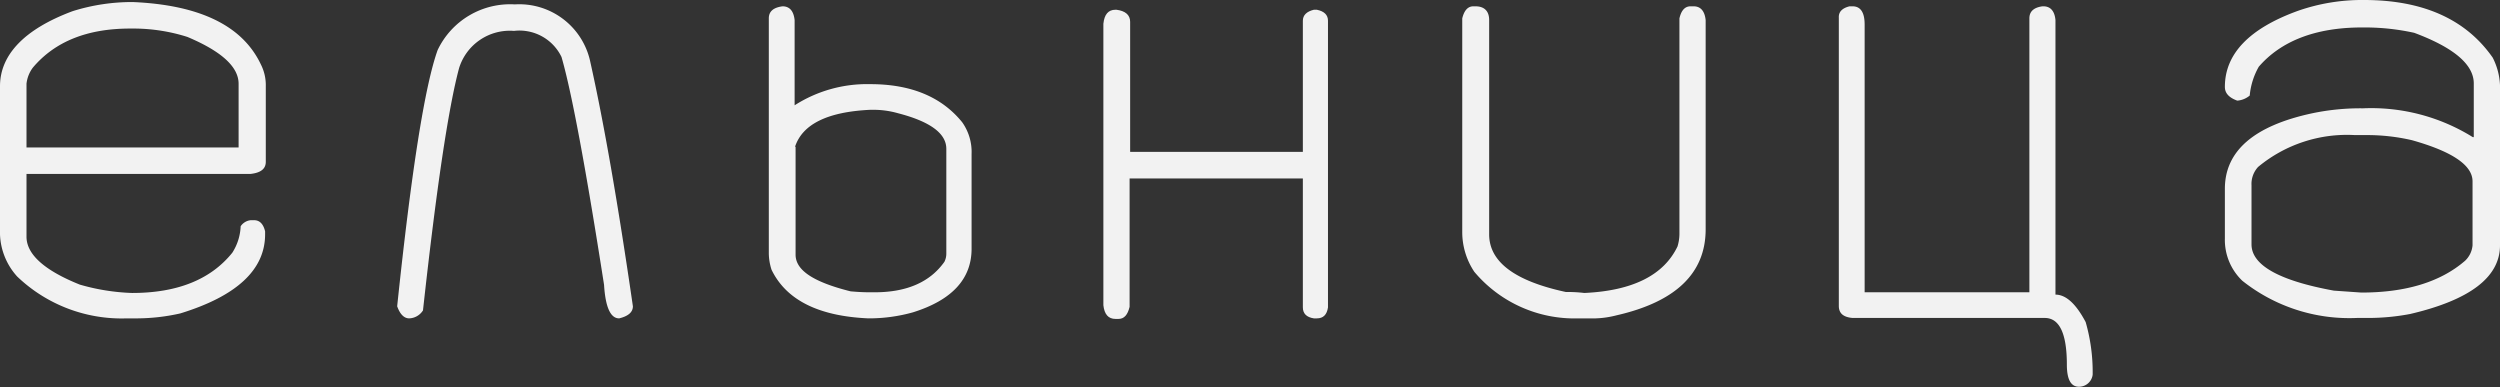 <?xml version="1.0" encoding="UTF-8"?> <svg xmlns="http://www.w3.org/2000/svg" viewBox="0 0 182.1 28.2"><rect x="0" y="0" width="182.1" height="28.2" fill="#333333" stroke="none"/> <defs> <style>.cls-1{fill:#f2f2f2;}</style> </defs> <title>1ельница</title> <g id="Слой_2" data-name="Слой 2"> <g id="Слой_1-2" data-name="Слой 1"> <path class="cls-1" d="M9.69.15Q17,.47,19,4.69a3.33,3.33,0,0,1,.36,1.59v5.51c0,.51-.37.8-1.12.88H1.93v4.57c0,1.28,1.29,2.45,3.88,3.49a15.44,15.44,0,0,0,3.81.61q4.94,0,7.3-2.93a3.85,3.85,0,0,0,.61-1.93,1,1,0,0,1,.73-.44h.25c.4,0,.67.27.8.81v.22q0,3.86-6.18,5.76a14.51,14.51,0,0,1-3.07.36H9.25a11,11,0,0,1-8-3.05A4.81,4.81,0,0,1,0,17.07V6.28C0,4,1.77,2.12,5.3.81A14.4,14.4,0,0,1,9.69.15ZM1.93,6.1v4.64H17.38V6.1q0-1.84-3.73-3.41a13,13,0,0,0-3.81-.61H9.47q-4.68,0-7.08,2.85A2.41,2.41,0,0,0,1.93,6.1Z"></path> <path class="cls-1" d="M37.5.32A5.29,5.29,0,0,1,43,4.52q1.48,6.62,3.1,17.79c0,.43-.34.72-1,.88-.63,0-1-.81-1.1-2.44q-2-12.81-3.1-16.6a3.4,3.4,0,0,0-3.46-1.9,3.87,3.87,0,0,0-4,2.71q-1.17,4.36-2.63,17.65a1.24,1.24,0,0,1-1,.58c-.37,0-.67-.29-.88-.88Q30.48,7.52,31.88,3.64A5.85,5.85,0,0,1,37.5.32Z"></path> <path class="cls-1" d="M57,.46H57c.52,0,.81.35.88,1V7.67a9.78,9.78,0,0,1,5.52-1.54q4.44,0,6.69,2.78a3.74,3.74,0,0,1,.68,2.3v6.91c0,2.19-1.42,3.74-4.27,4.63a11.85,11.85,0,0,1-3.25.44q-5.45-.24-7.05-3.54A4,4,0,0,1,56,18.41V1.34C56,.84,56.32.55,57,.46Zm.95,10.23v7.86c0,1.15,1.33,2,4,2.67.54.05,1,.07,1.39.07h.37q3.51,0,5.08-2.22a1.31,1.31,0,0,0,.14-.59V10.84q0-1.68-3.51-2.59A6.57,6.57,0,0,0,63.43,8h-.08Q58.72,8.23,57.91,10.69Z"></path> <path class="cls-1" d="M81.25.71h.07c.64.08,1,.37,1,.88v9.47H94.9V1.51c0-.4.27-.67.8-.8h.22c.54.11.81.38.81.8V22.39c-.08.54-.35.8-.81.8H95.7c-.53-.08-.8-.35-.8-.8V13H82.28v9.35c-.14.59-.4.88-.81.88h-.22c-.52,0-.81-.34-.88-1V1.73C80.44,1.05,80.73.71,81.25.71Z"></path> <path class="cls-1" d="M107.32.46h.15c.65,0,1,.35,1,1V17.07q0,3,5.59,4.2a10,10,0,0,1,1.34.07c3.53-.16,5.79-1.3,6.79-3.39a3.23,3.23,0,0,0,.14-.88V1.34c.13-.58.4-.88.81-.88h.22c.52,0,.81.35.88,1V16.7q0,4.79-6.5,6.27a6.9,6.9,0,0,1-2,.22H115a9.53,9.53,0,0,1-7.61-3.39,5.2,5.2,0,0,1-.88-2.88V1.34C106.65.76,106.92.46,107.32.46Z"></path> <path class="cls-1" d="M134.72.46h.22c.58,0,.88.44.88,1.32V21.29h12V1.34c0-.5.31-.79.95-.88h.07c.52,0,.82.35.88,1v20c.77,0,1.5.68,2.2,2a13.2,13.2,0,0,1,.51,3.83,1,1,0,0,1-1,.88c-.59,0-.88-.54-.88-1.61,0-2.27-.54-3.4-1.61-3.4h-14c-.69-.06-1-.35-1-.88v-21Q133.91.66,134.72.46Z"></path> <path class="cls-1" d="M172.19,0q6.45,0,9.38,4.2a4.86,4.86,0,0,1,.53,2V17.87q0,3.47-6.54,5a16.26,16.26,0,0,1-3.07.29h-.81a12.52,12.52,0,0,1-8.35-2.71,4.11,4.11,0,0,1-1.27-3.07V13.75c0-2.75,2.12-4.59,6.37-5.5a17.09,17.09,0,0,1,3.69-.36,14,14,0,0,1,8,2.1h.07V6.08q0-2.07-4.34-3.69A16.75,16.75,0,0,0,172.34,2h-.29c-3.41,0-5.91,1-7.52,2.86a5.19,5.19,0,0,0-.66,2.1,1.6,1.6,0,0,1-.91.37c-.6-.22-.9-.54-.9-1q0-3.61,5.32-5.54A14.16,14.16,0,0,1,172.19,0ZM164,13.5v4.3c0,1.51,2,2.64,6,3.37l2,.14q4.88,0,7.56-2.32a1.76,1.76,0,0,0,.54-1.12V13.21q0-1.76-4.42-3a14.38,14.38,0,0,0-3.32-.37h-.83a10.14,10.14,0,0,0-7.05,2.32A1.83,1.83,0,0,0,164,13.5Z"></path> </g> </g> </svg> 